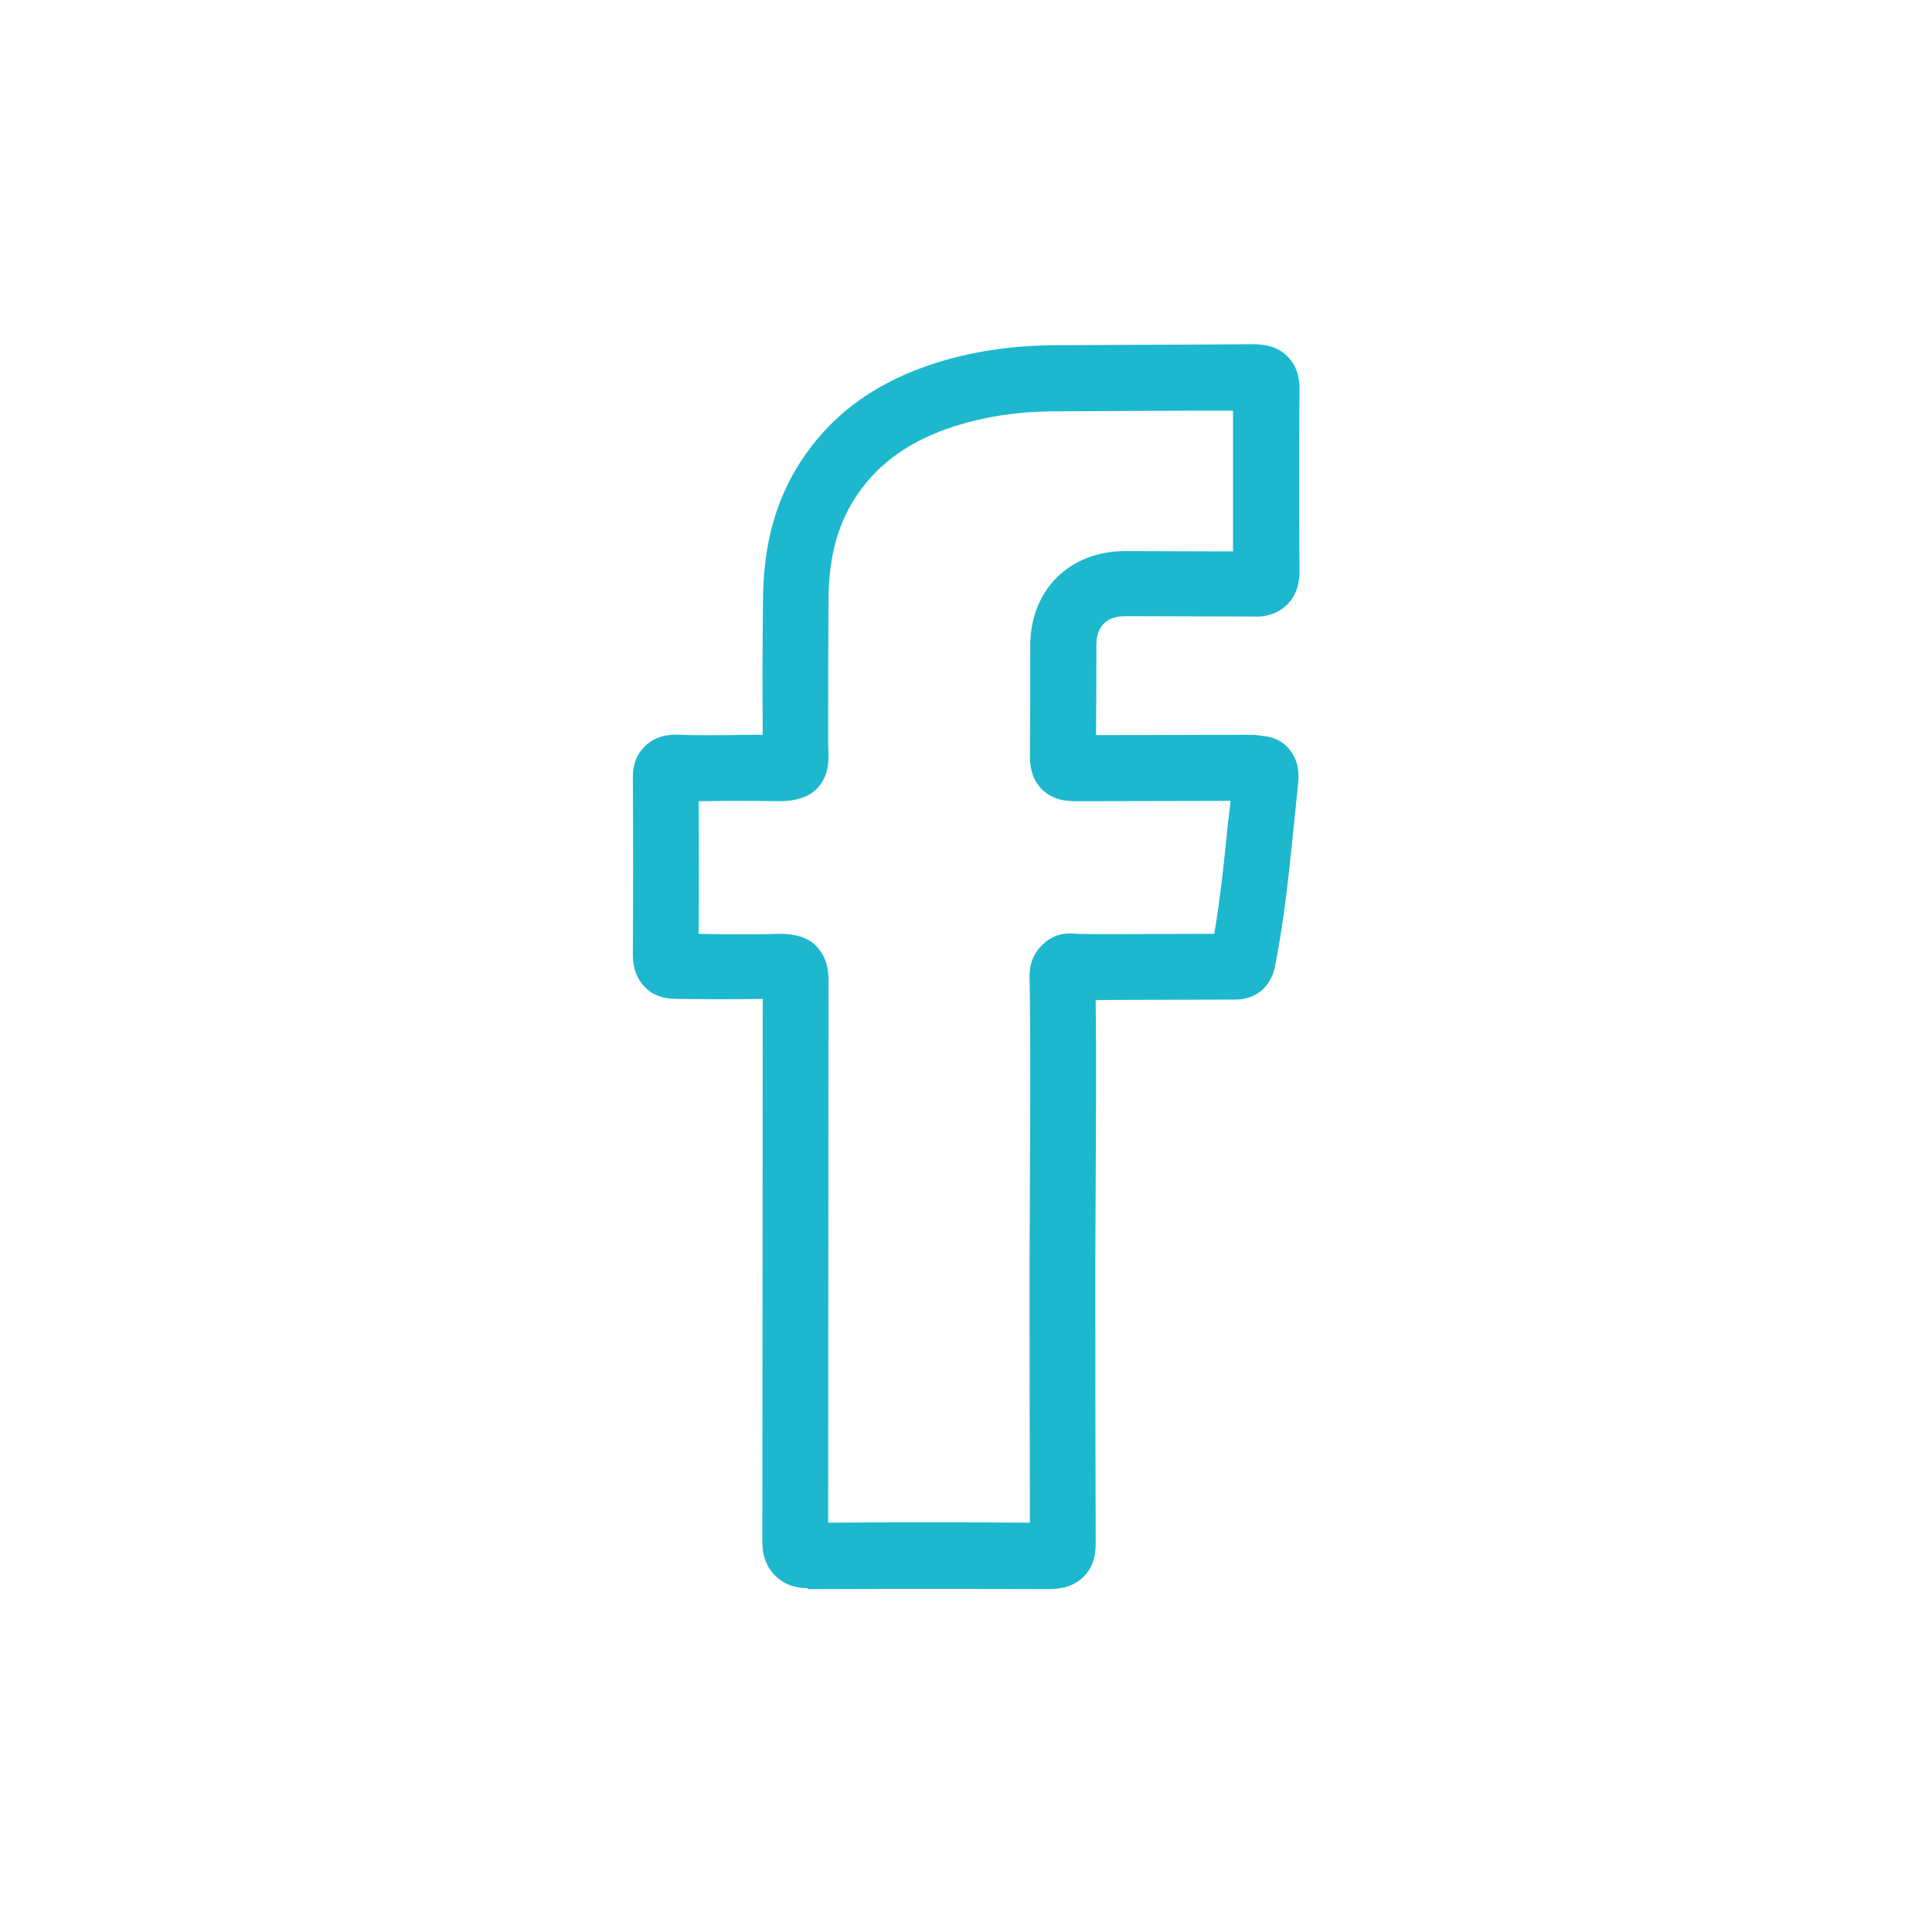 <?xml version="1.0" encoding="utf-8"?>
<!-- Generator: Adobe Illustrator 18.1.1, SVG Export Plug-In . SVG Version: 6.00 Build 0)  -->
<svg version="1.1" id="Calque_1" xmlns="http://www.w3.org/2000/svg" xmlns:xlink="http://www.w3.org/1999/xlink" x="0px" y="0px"
	 viewBox="0 0 566.9 566.9" enable-background="new 0 0 566.9 566.9" xml:space="preserve">
<g>
	<path fill="#1DB8CD" d="M272.3,446.7c10,0,20,0,29.9,0.1c-0.1-25.8-0.1-51.4-0.1-77.1l0.1-23.3c0.1-20.3,0.2-44.7-0.1-59.1
		c-0.1-1.6-0.1-6.4,3.7-10c2.5-2.5,5.7-3.8,10-3.3c3.5,0.1,7.2,0.1,11,0.1l29.5-0.1c1.8-10.6,2.9-21.2,4-32.3l0.8-6.7l-45.8,0.1
		c-1.5-0.1-5.9,0.1-9.6-3.5c-2.3-2.3-3.5-5.5-3.5-9.6c0.1-10.9,0.1-21.8,0.1-32.5c0-16.4,11.5-27.8,27.9-27.8l31.6,0.1
		c0-13.9,0-27.6,0-41.3h-10.8c-14.2,0.1-28.3,0.1-42.5,0.2c-10.3,0.1-19.6,1.6-28.2,4.3c-12.6,4-21.9,10.4-28.3,19.5
		c-6,8.5-8.8,18.5-8.9,31.4c-0.1,14-0.1,28.2-0.1,42.1l0.1,3.7c0,1.6,0.1,6.4-3.7,10c-2.5,2.4-6,3.2-9.8,3.4
		c-5.1-0.1-10.1-0.1-15.2-0.1c-3.1,0-6.2,0.1-9.4,0.1c0.1,13,0.1,26,0,38.9l4.6,0.1c6.7,0.1,13.2,0.1,19.8-0.1
		c4.5,0.2,7.6,1.1,10,3.5c3.7,3.7,3.7,8.4,3.7,10.3L243,446.8C252.9,446.7,262.6,446.7,272.3,446.7 M237.2,466
		c-1.8,0-6.2-0.1-9.8-3.7c-3.7-3.7-3.7-8.5-3.7-10.1l0.1-159.1c-4.8,0.1-9.5,0.1-14.3,0.1l-11-0.1c-3.9,0-7.1-1.1-9.3-3.5
		c-2.3-2.3-3.5-5.5-3.5-9.3c0.1-17.3,0.1-34.7,0-52c-0.1-3.9,1.2-7.1,3.6-9.4c3.6-3.5,8.3-3.4,9.7-3.3c5.1,0.2,10.2,0.1,15.2,0.1
		c3.2-0.1,6.4-0.1,9.6-0.1c-0.1-13.4-0.1-26.7,0.1-39.9c0.1-16.8,4.2-30.7,12.5-42.4c8.9-12.7,21.5-21.5,38.2-26.8
		c10.5-3.3,21.5-5,33.8-5.2c14.2-0.1,28.5-0.1,42.7-0.2l17-0.1c4.2,0.1,7.1,1.1,9.6,3.5c3.6,3.5,3.6,8.1,3.6,9.6
		c-0.1,17.8-0.1,35.7,0,53.5c0,1.6,0,6.2-3.6,9.8c-3.6,3.6-8.2,3.6-9.8,3.5l-37.6-0.1c-5.7,0-8.6,3-8.6,8.6c0,8.7,0,17.5-0.1,26.3
		l46.4-0.1c2.3,0.5,6.6,0,10.1,4c2.3,2.6,3.3,6.1,2.8,10.3l-1.4,13.7c-1.3,13-2.7,26.5-5.4,40c-0.9,4.9-4.7,10-12.4,9.7l-34.9,0.1
		c-1.8,0-3.5,0.1-5.3,0c0.2,14.7,0.1,35.4,0,53.2l-0.1,23.2c0,27.7,0,55.3,0.1,82.9c0,1.8,0.1,6.4-3.6,10c-3.7,3.7-8.6,3.5-10,3.6
		c-23.6-0.1-47.1-0.1-70.6,0h-0.3V466z"/>
</g>
</svg>
